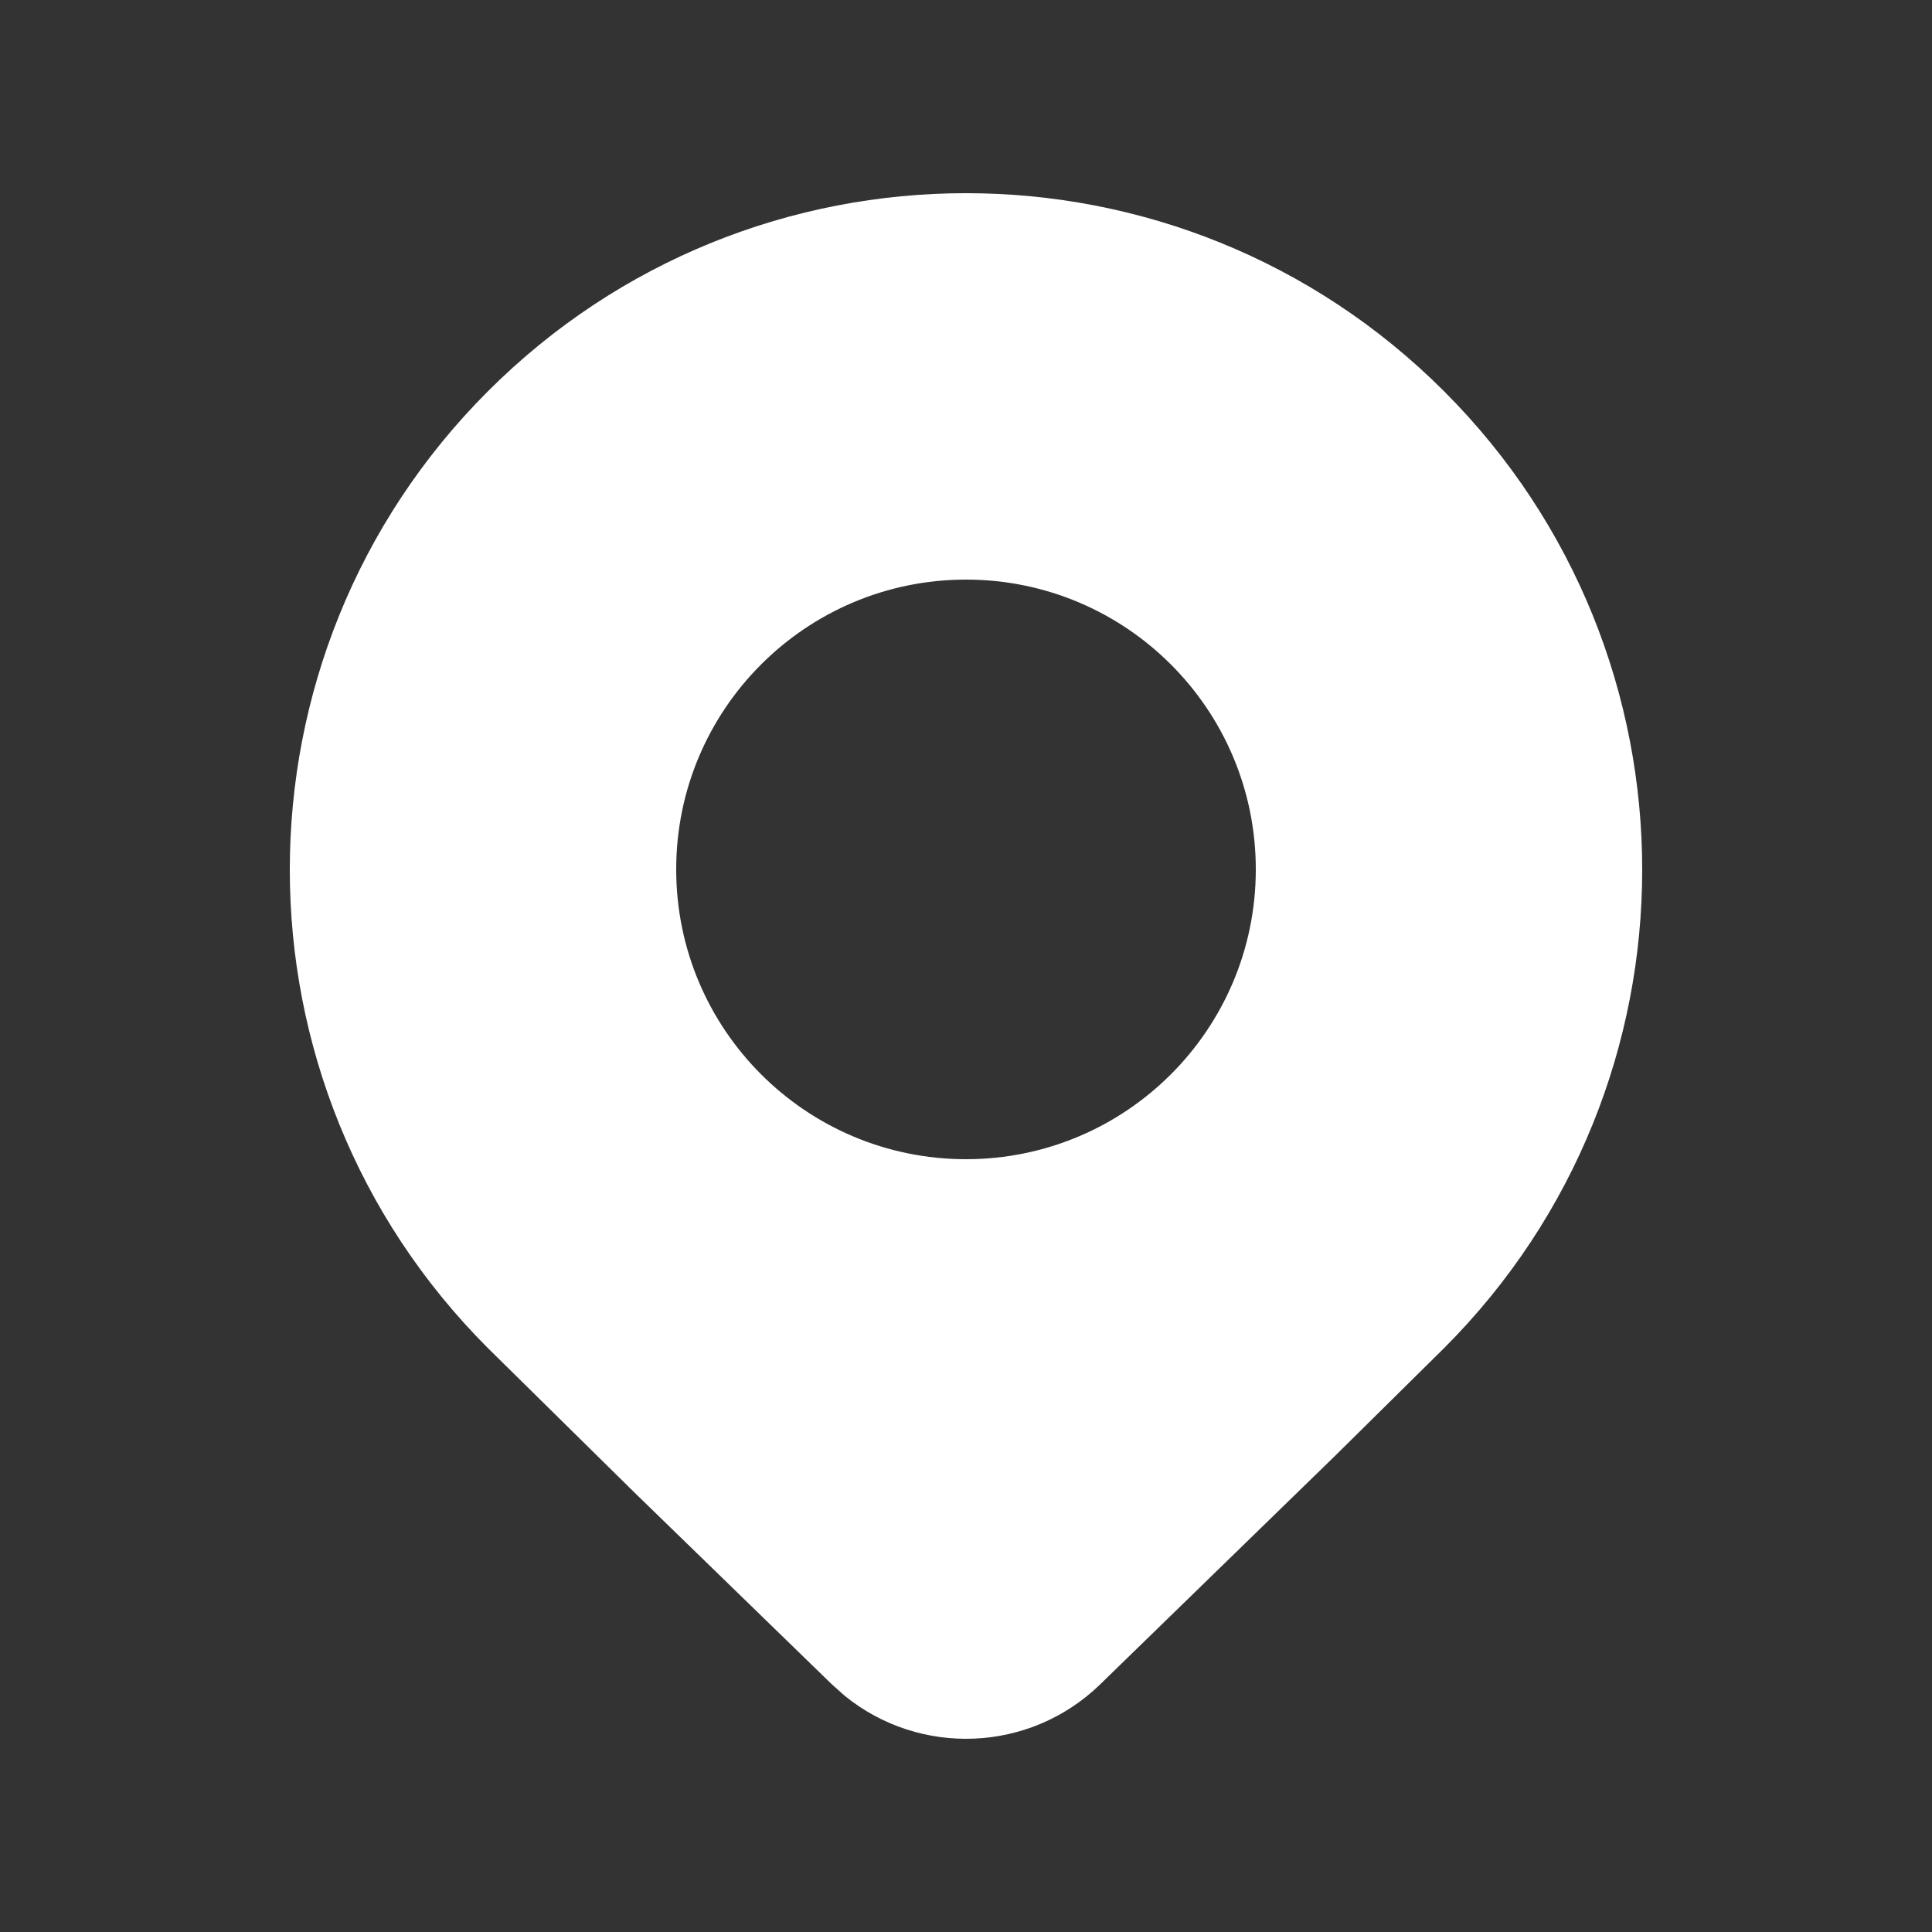<svg width="30" height="30" viewBox="0 0 30 30" fill="none" xmlns="http://www.w3.org/2000/svg">
    <rect x="0" y="0" width="30" height="30" fill="#333333" stroke="none"/>
    <path d="M22.425 20.932C26.525 16.83 26.525 10.179 22.425 6.077C18.324 1.974 11.676 1.974 7.575 6.077C3.475 10.179 3.475 16.83 7.575 20.932L9.857 23.181L12.921 26.158L13.12 26.335C14.283 27.277 15.984 27.218 17.079 26.159L20.733 22.604L22.425 20.932ZM15 18C12.515 18 10.5 15.985 10.5 13.5C10.5 11.015 12.515 9 15 9C17.485 9 19.5 11.015 19.5 13.5C19.5 15.985 17.485 18 15 18Z" fill="white"/>
</svg>
